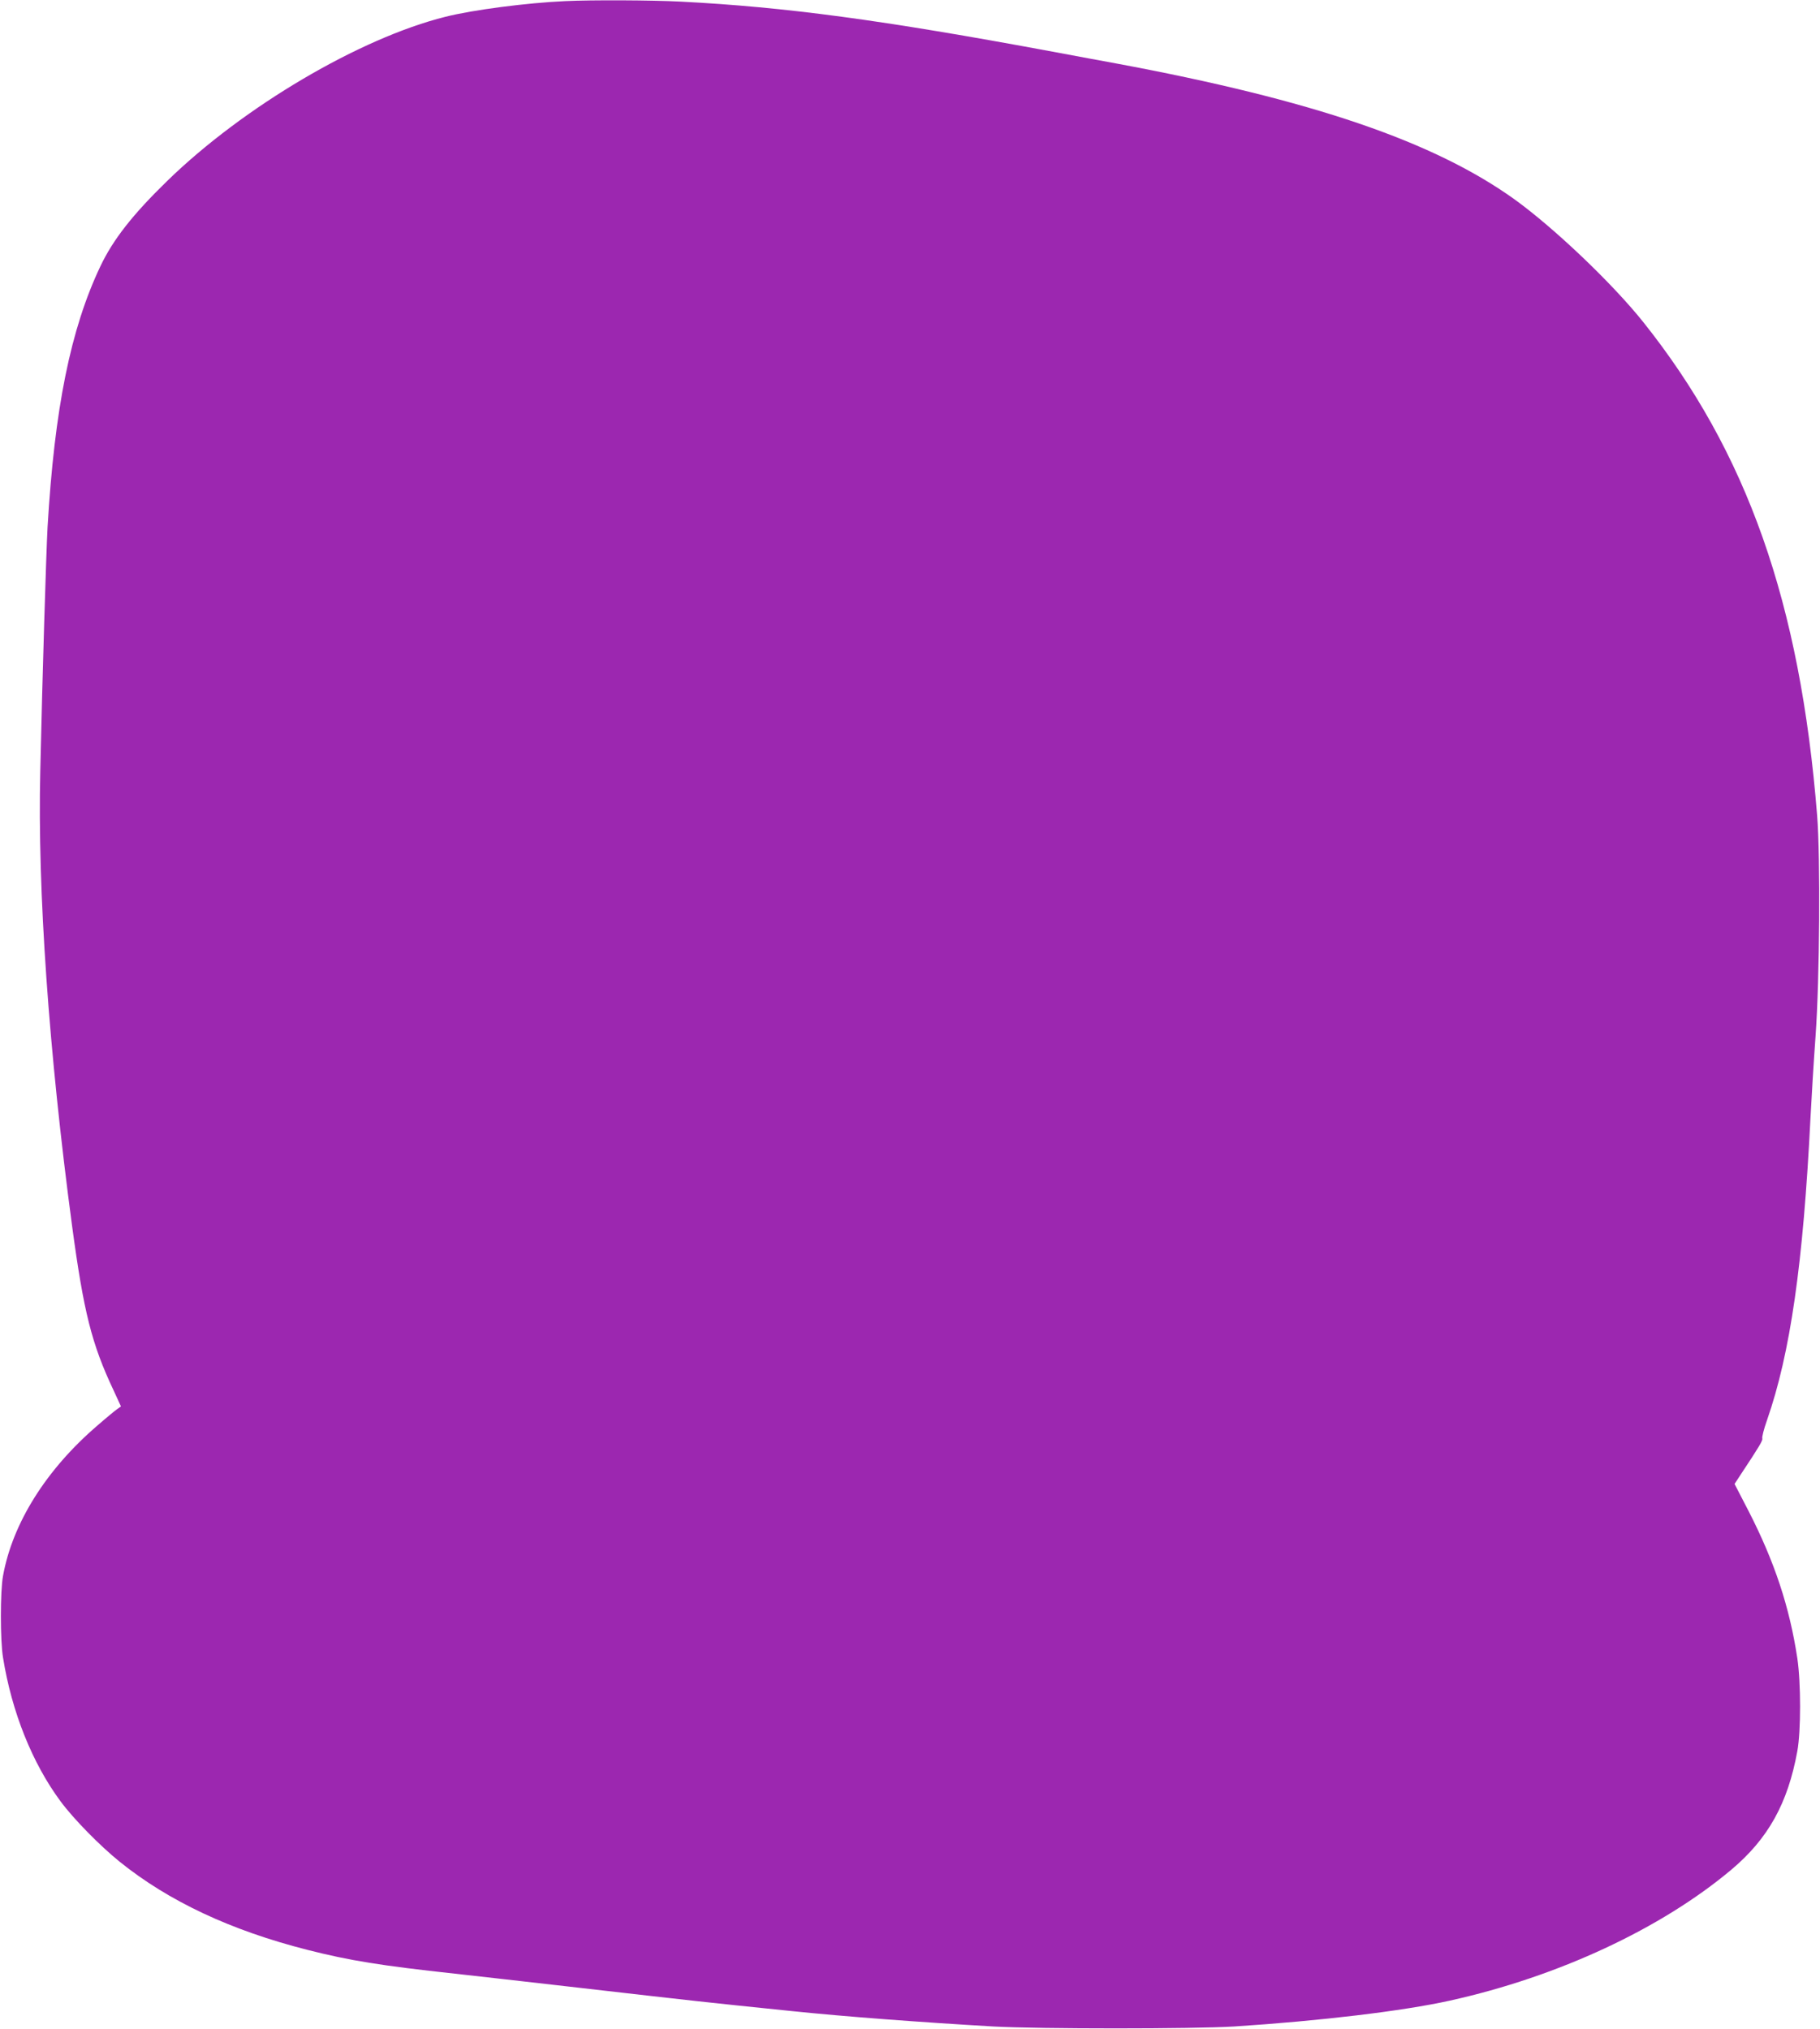 <?xml version="1.0" standalone="no"?>
<!DOCTYPE svg PUBLIC "-//W3C//DTD SVG 20010904//EN"
 "http://www.w3.org/TR/2001/REC-SVG-20010904/DTD/svg10.dtd">
<svg version="1.0" xmlns="http://www.w3.org/2000/svg"
 width="1148pt" height="1280pt" viewBox="0 0 1148 1280"
 preserveAspectRatio="xMidYMid meet">
<g transform="translate(0,1280) scale(0.1,-0.1)"
fill="#9c27b0" stroke="none">
<path d="M3565 12793 c-241 -11 -582 -55 -756 -99 -540 -135 -1273 -567 -1753
-1034 -218 -212 -343 -371 -423 -540 -188 -396 -289 -896 -333 -1645 -9 -168
-32 -915 -46 -1540 -18 -749 54 -1772 201 -2870 73 -541 123 -742 262 -1036
l46 -100 -24 -17 c-13 -9 -69 -55 -124 -103 -323 -277 -536 -616 -596 -949
-18 -96 -18 -408 0 -515 55 -343 185 -667 363 -907 81 -110 249 -281 373 -381
309 -249 701 -433 1185 -556 264 -67 460 -99 930 -150 151 -17 473 -53 715
-81 845 -97 846 -97 1410 -155 338 -35 807 -70 1270 -97 293 -16 1259 -16
1520 0 541 35 1062 97 1360 163 683 151 1333 454 1777 827 231 195 355 417
415 747 23 126 23 430 0 585 -49 324 -144 610 -307 928 l-89 172 38 58 c120
181 141 217 137 229 -3 8 10 60 30 116 147 422 228 987 274 1907 6 118 20 350
32 515 26 363 31 1126 10 1390 -107 1343 -442 2293 -1098 3115 -196 245 -561
592 -810 772 -510 366 -1275 627 -2515 858 -57 10 -237 44 -399 74 -1076 200
-1686 282 -2350 316 -178 9 -553 11 -725 3z"/>
</g>
</svg>
